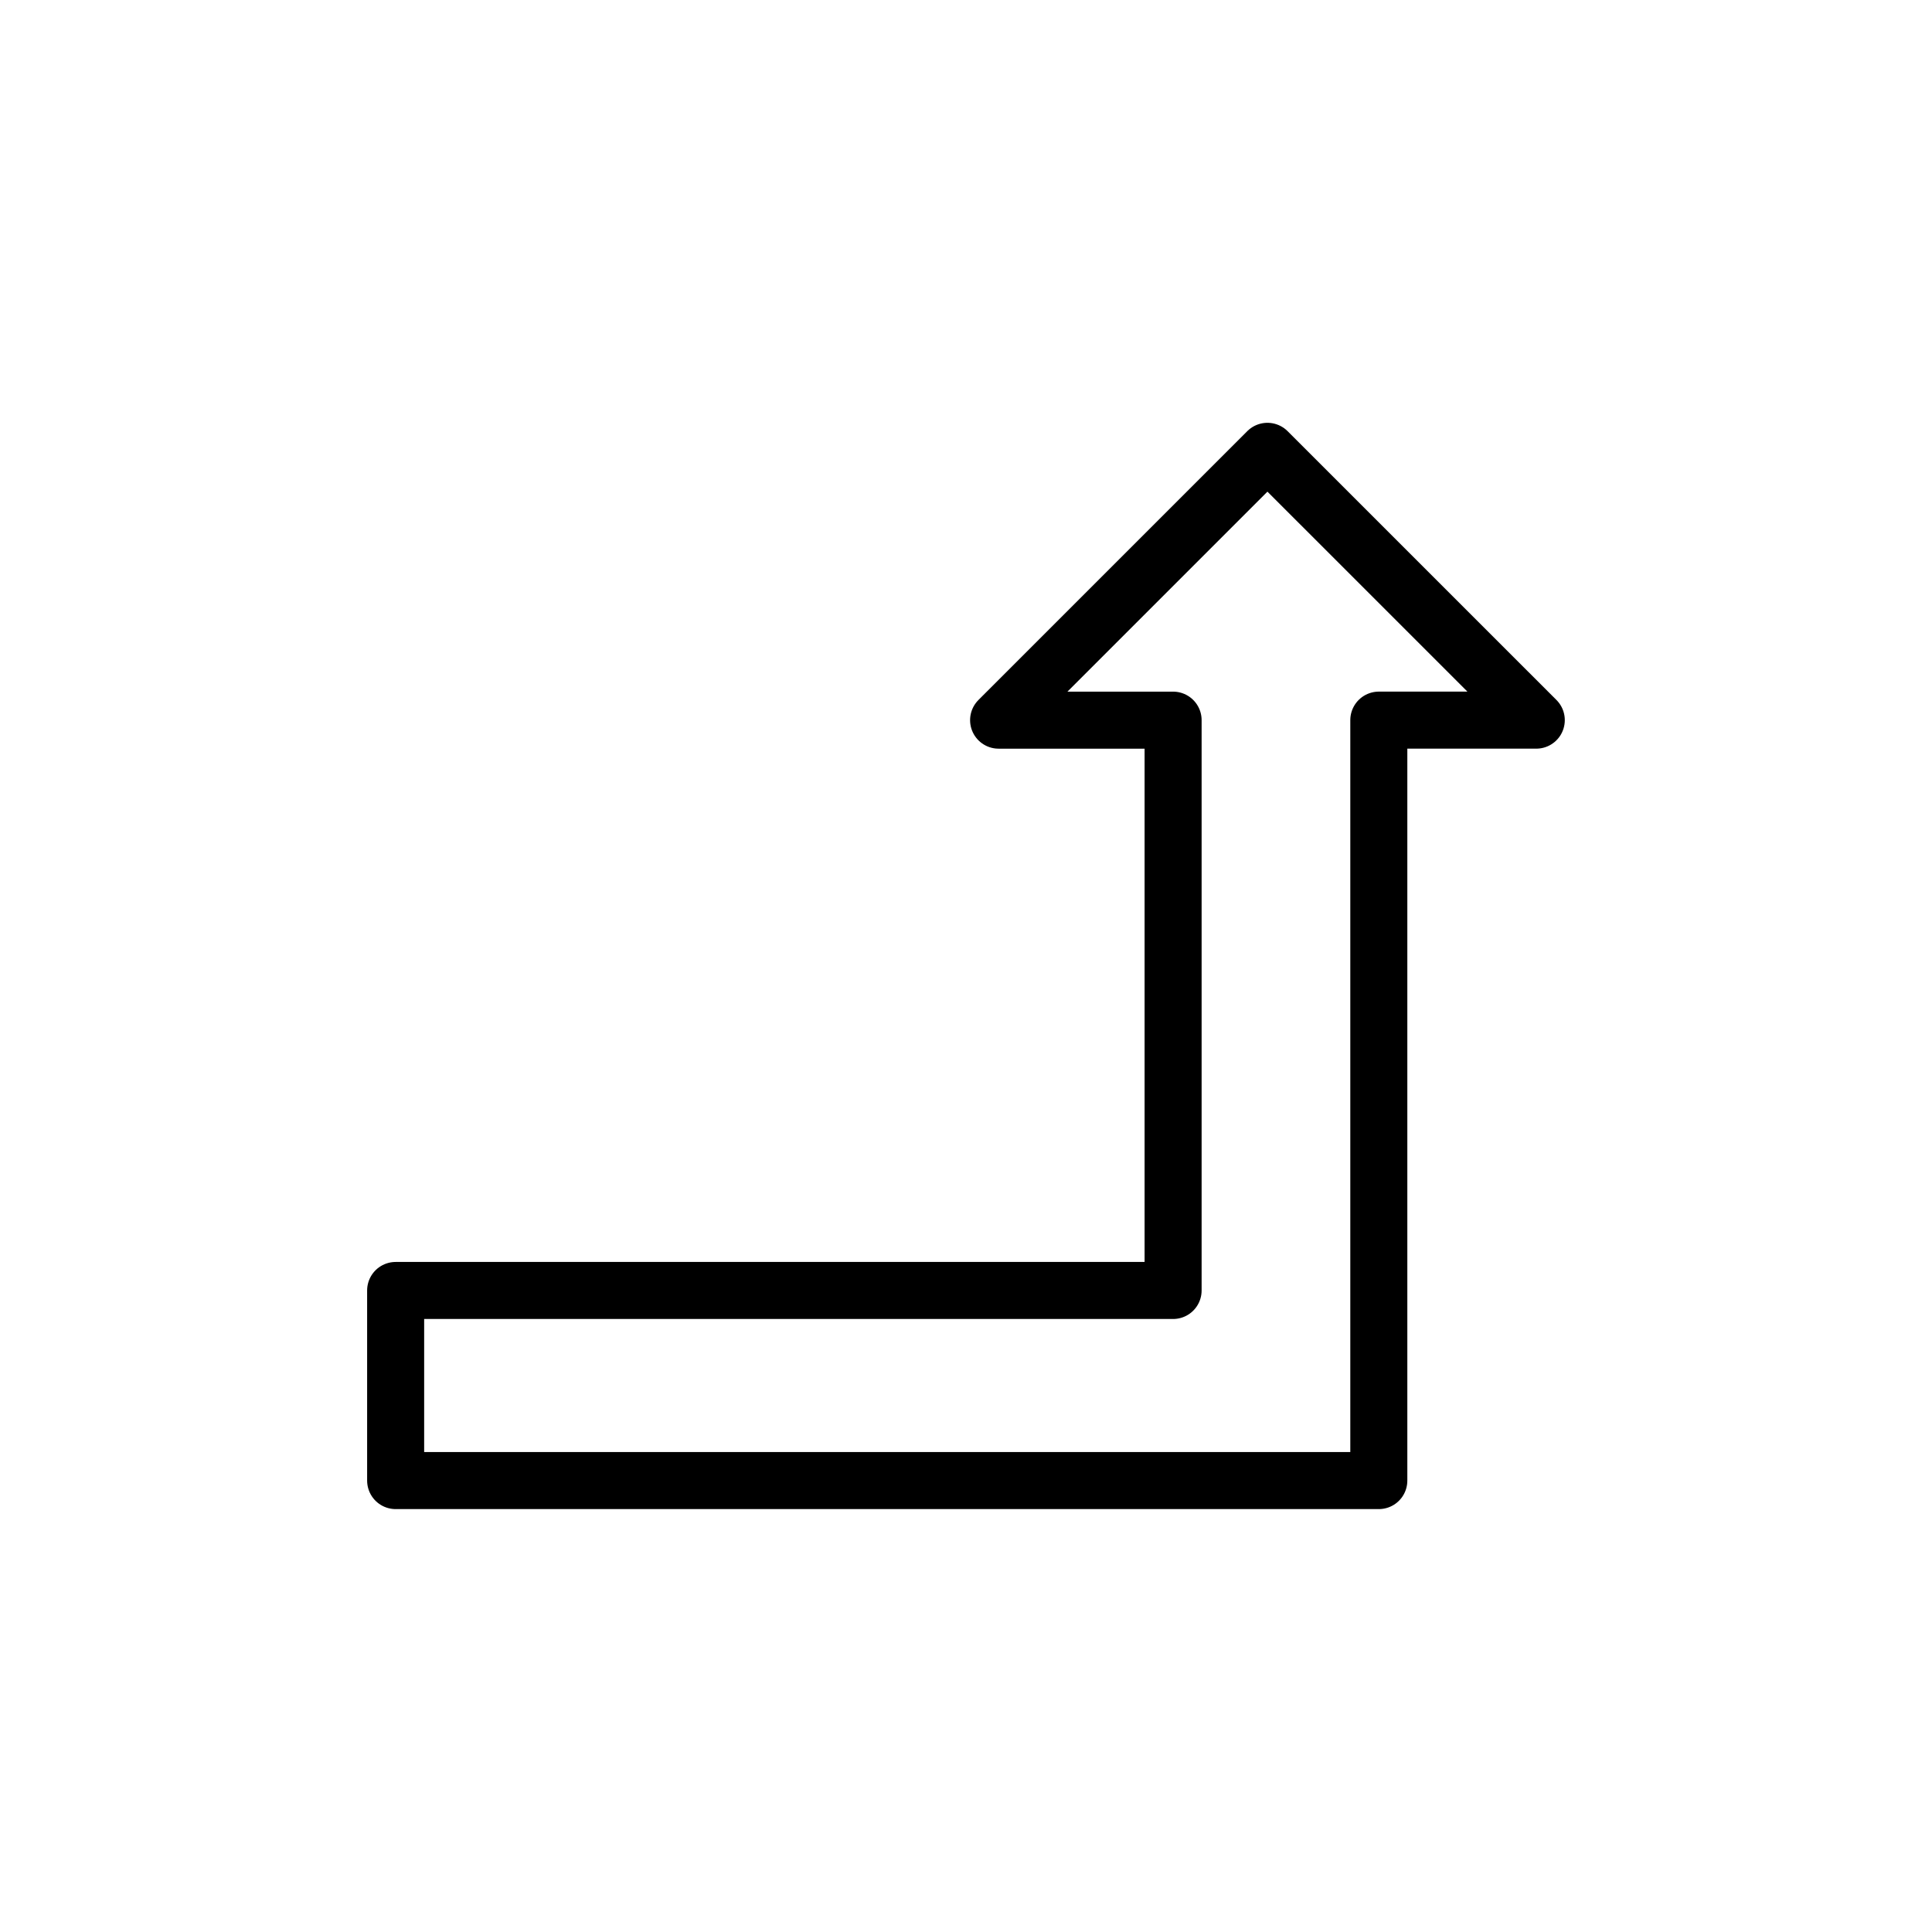 <?xml version="1.0" encoding="UTF-8"?>
<!-- Uploaded to: SVG Repo, www.svgrepo.com, Generator: SVG Repo Mixer Tools -->
<svg width="800px" height="800px" version="1.1" viewBox="144 144 512 512" xmlns="http://www.w3.org/2000/svg">
 <path transform="matrix(5.038 0 0 5.038 148.09 148.09)" d="m65.858 22.929-14.141 14.141h9.179v30h-40.896v10h51.717v-40.001h8.283zm0 0" fill="none" stroke="#000000" stroke-linecap="round" stroke-linejoin="round" stroke-miterlimit="10" stroke-width="3"/>
</svg>